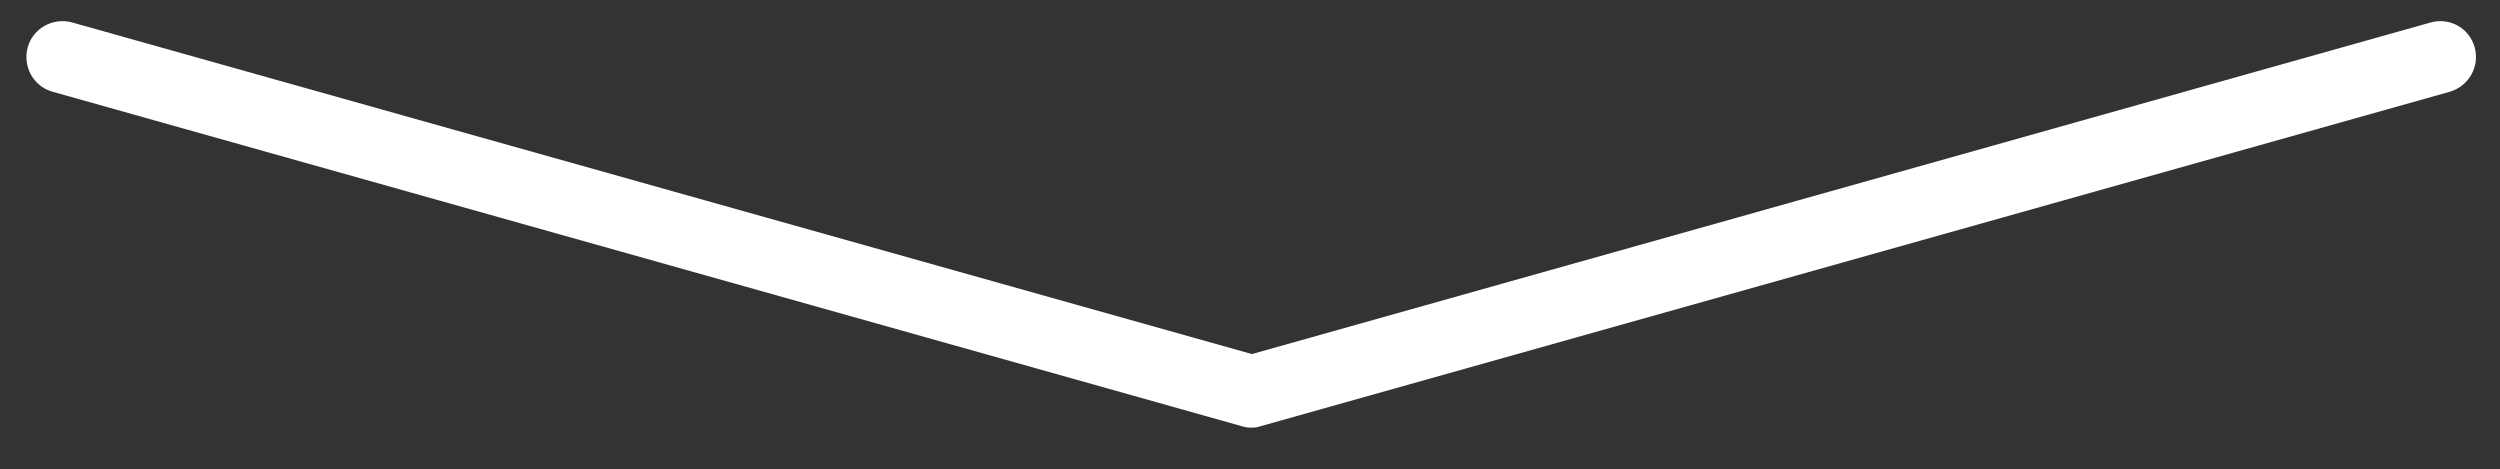 <?xml version="1.0" encoding="utf-8"?>
<!-- Generator: Adobe Illustrator 24.0.1, SVG Export Plug-In . SVG Version: 6.00 Build 0)  -->
<svg version="1.1" id="Layer_1" xmlns="http://www.w3.org/2000/svg" xmlns:xlink="http://www.w3.org/1999/xlink" x="0px" y="0px"
	 viewBox="0 0 523.2 98.2" style="enable-background:new 0 0 523.2 98.2;" xml:space="preserve">
<rect x="0" y="0" width="523.2" height="98.2" fill="#333333" stroke="none"/>
<style type="text/css">
	.st0{fill:#FFFFFF;}
</style>
<path class="st0" d="M261.9,89.5c-0.7,0-1.4-0.1-2-0.3L11,19.2c-4-1.1-6.3-5.3-5.2-9.3s5.3-6.3,9.3-5.2L262,74.1L508.7,4.7
	c4-1.1,8.1,1.2,9.2,5.2c1.1,4-1.2,8.1-5.2,9.3l-248.9,70C263.3,89.4,262.6,89.5,261.9,89.5z"/>
</svg>
